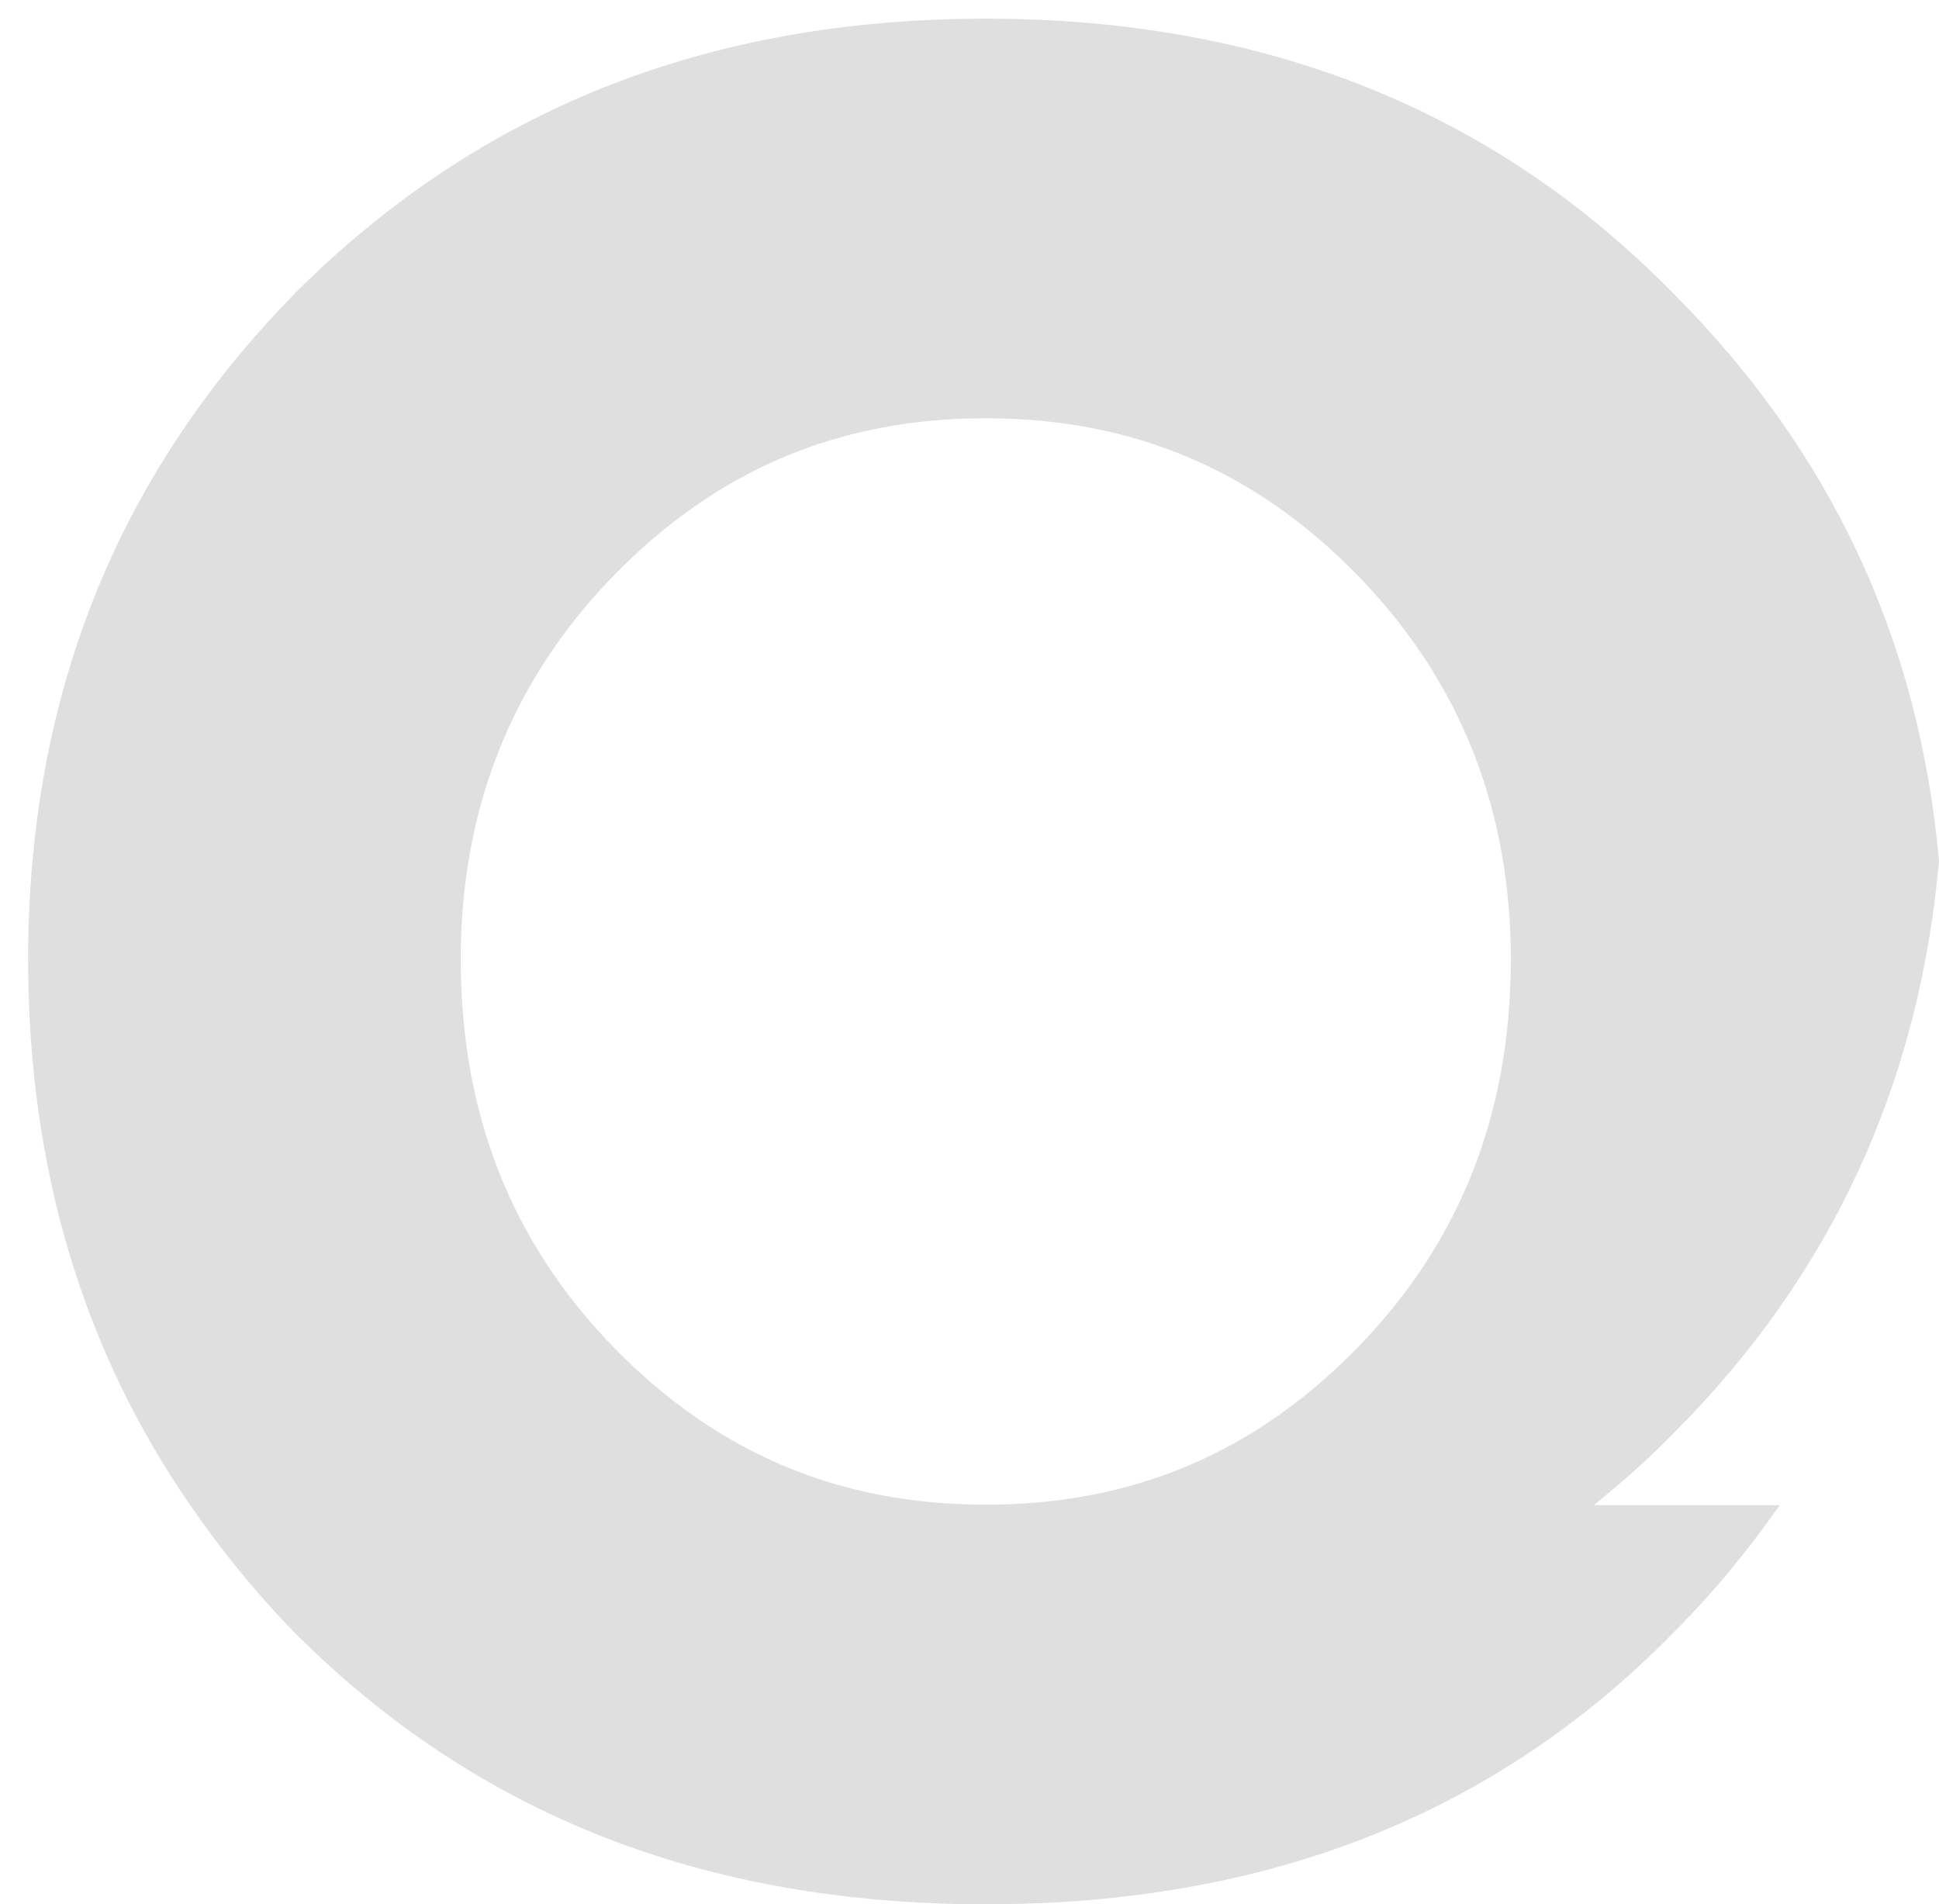 <svg width="56" height="55" viewBox="0 0 56 55" fill="none" xmlns="http://www.w3.org/2000/svg">
<path opacity="0.35" fill-rule="evenodd" clip-rule="evenodd" d="M17.692 16.658C20.649 13.607 24.178 12.08 28.47 12.08C32.762 12.08 36.291 13.607 39.247 16.658C42.205 19.71 43.635 23.429 43.635 27.721C43.635 27.738 43.633 27.753 43.633 27.769C43.622 32.136 42.194 35.839 39.247 38.881C36.291 41.932 32.762 43.459 28.47 43.459C24.178 43.459 20.649 41.932 17.692 38.881C14.746 35.839 13.318 32.136 13.307 27.769C13.307 27.753 13.305 27.738 13.305 27.721C13.305 23.429 14.735 19.71 17.692 16.658H17.692ZM48.307 41.423C52.885 36.847 55.426 31.326 56 24.862C55.426 18.481 52.885 13.032 48.307 8.455C43.157 3.21 36.577 0.539 28.47 0.539C20.362 0.539 13.783 3.21 8.535 8.455C4.042 13.032 1.513 18.48 0.939 24.861C0.856 25.794 0.811 26.747 0.811 27.721C0.811 27.738 0.813 27.753 0.813 27.769C0.822 33.752 2.394 38.98 5.495 43.474C6.386 44.767 7.387 46.009 8.535 47.179C13.783 52.425 20.362 55 28.47 55C36.577 55 43.157 52.425 48.307 47.179C49.478 46.009 50.494 44.767 51.399 43.474H46.03C46.815 42.839 47.58 42.165 48.307 41.423V41.423Z" fill="#A3A3A3"/>
</svg>
